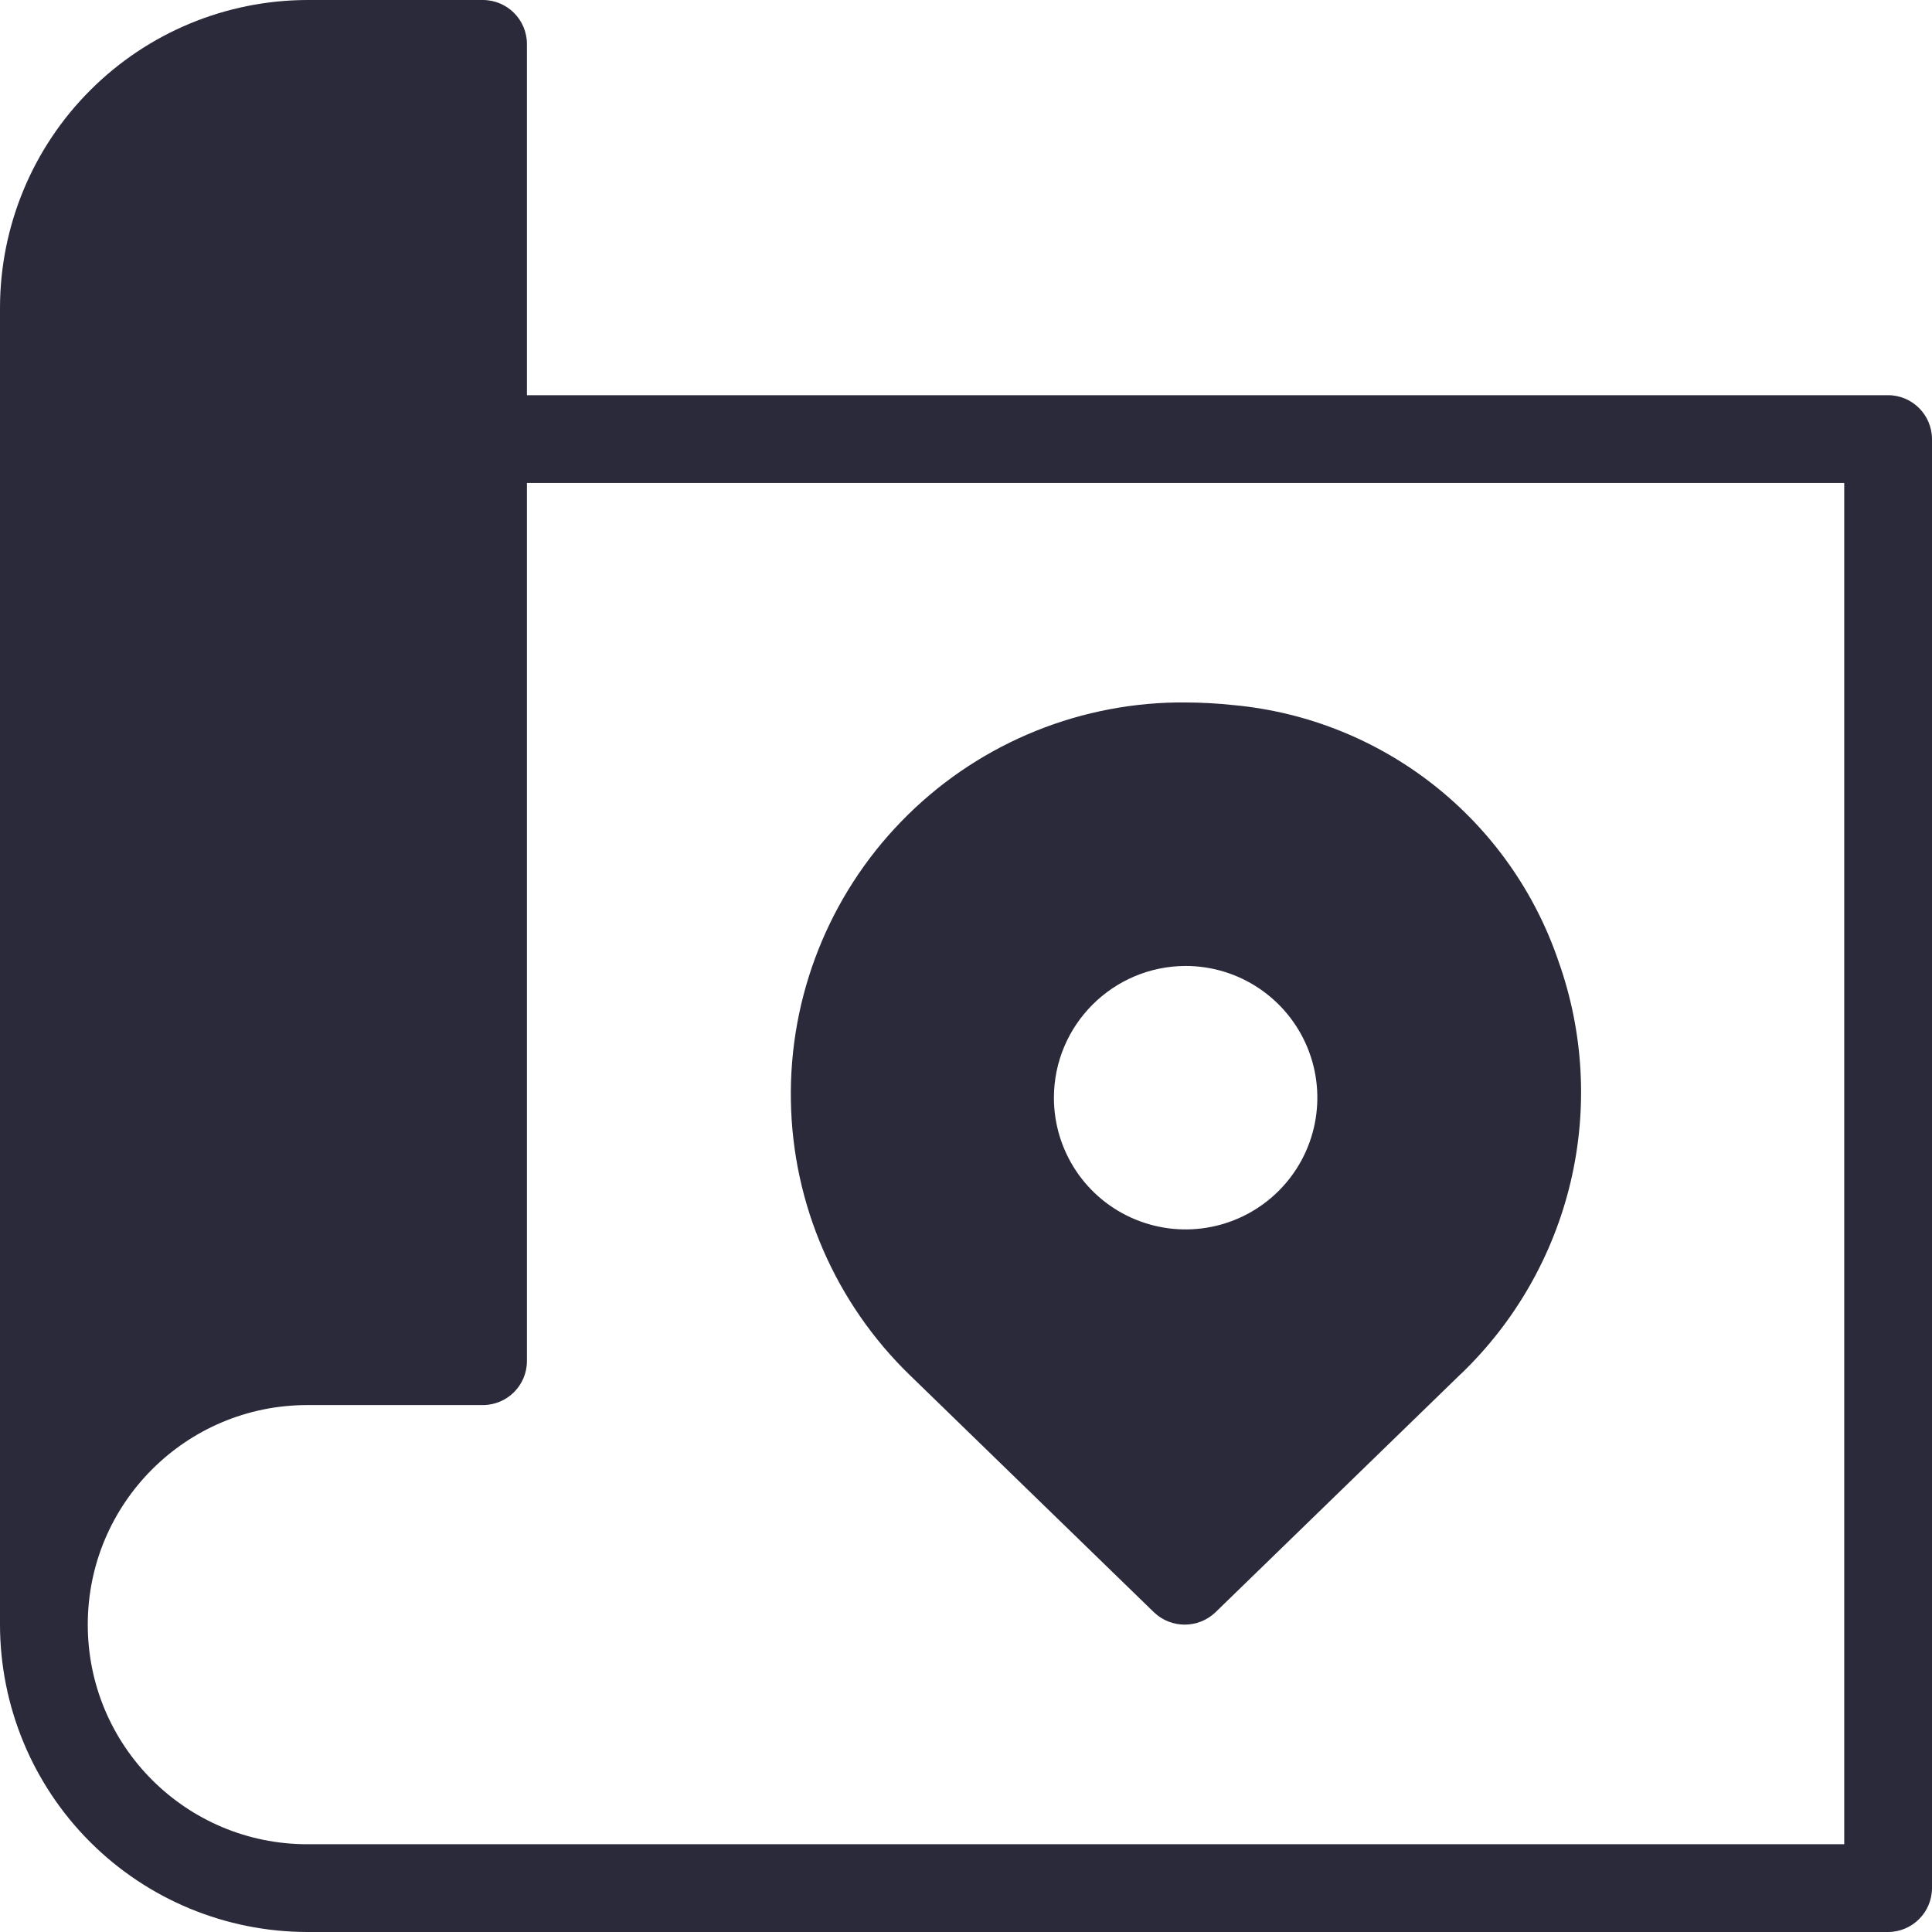 <svg width="42" height="42" viewBox="0 0 42 42" fill="none" xmlns="http://www.w3.org/2000/svg">
<path d="M41.046 8.591H11.455V0.954C11.453 0.428 11.027 0.002 10.499 0H6.681C4.911 0.004 3.213 0.709 1.962 1.962C0.709 3.213 0.004 4.911 0 6.681V35.319C0.002 37.09 0.705 38.789 1.958 40.042C3.211 41.295 4.909 41.998 6.682 42H41.046C41.572 41.998 41.998 41.572 42 41.046V9.545C41.998 9.019 41.572 8.593 41.046 8.591ZM40.092 40.092H6.681C4.045 40.092 1.908 37.955 1.908 35.318C1.908 32.682 4.045 30.545 6.681 30.545H10.499C11.027 30.543 11.453 30.117 11.455 29.591V10.499H40.092L40.092 40.092Z" fill="#2A2A3B"/>
<path d="M25.087 35.051C25.461 35.407 26.048 35.407 26.422 35.051L31.758 29.868H31.76C32.939 28.735 33.768 27.285 34.144 25.694C34.52 24.101 34.428 22.434 33.879 20.893C33.365 19.384 32.425 18.056 31.173 17.069C29.922 16.082 28.411 15.477 26.823 15.329C26.469 15.291 26.113 15.271 25.755 15.271H25.583C23.323 15.304 21.168 16.233 19.595 17.856C18.02 19.477 17.155 21.661 17.193 23.922C17.228 26.182 18.163 28.333 19.79 29.905L25.087 35.051ZM25.774 20.999C26.932 20.999 27.976 21.697 28.42 22.767C28.863 23.838 28.618 25.069 27.799 25.887C26.979 26.707 25.747 26.952 24.677 26.508C23.607 26.066 22.911 25.021 22.911 23.863C22.914 22.282 24.194 21.004 25.774 20.999Z" fill="#2A2A3B"/>
</svg>

